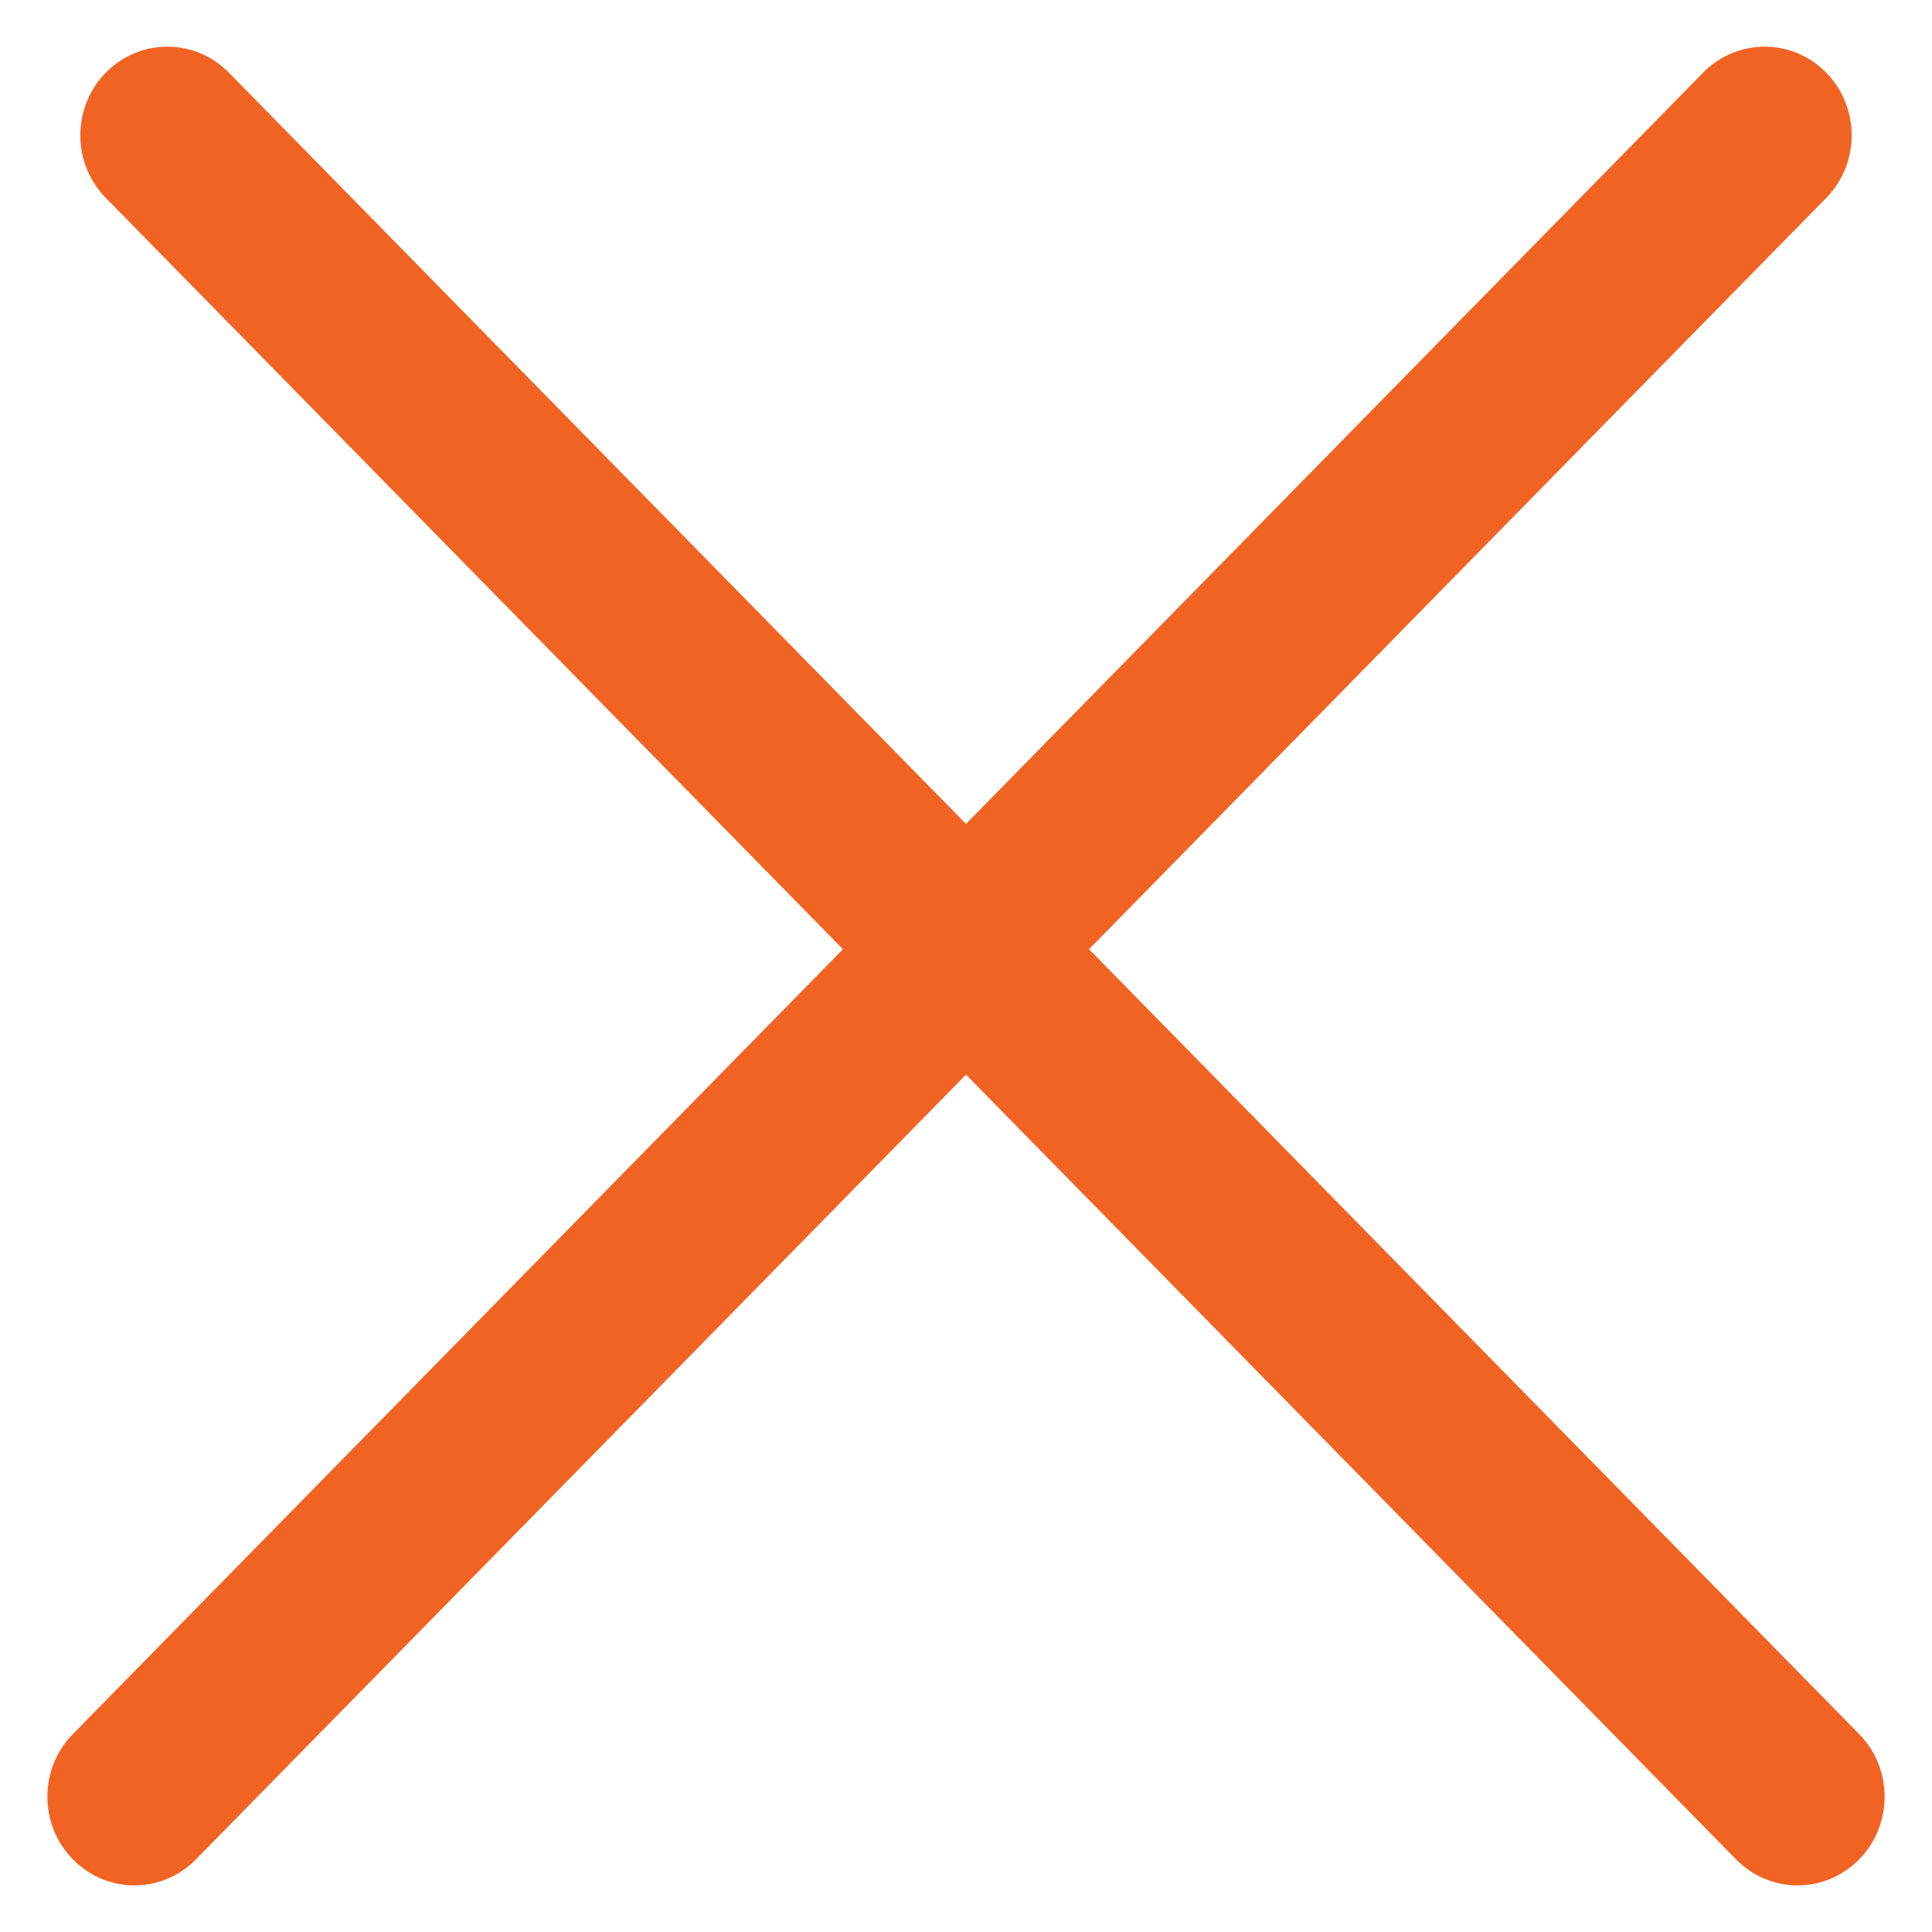 <svg width="22" height="22" viewBox="0 0 22 22" fill="none" xmlns="http://www.w3.org/2000/svg">
<path fill-rule="evenodd" clip-rule="evenodd" d="M19.394 0.827C19.781 0.433 20.408 0.433 20.795 0.827C21.182 1.221 21.182 1.86 20.795 2.254L12.401 10.809L21.17 19.746C21.557 20.14 21.557 20.779 21.17 21.173C20.783 21.568 20.156 21.568 19.769 21.173L11 12.237L2.231 21.173C1.844 21.568 1.217 21.568 0.83 21.173C0.443 20.779 0.443 20.14 0.83 19.746L9.599 10.809L1.205 2.254C0.818 1.86 0.818 1.221 1.205 0.827C1.592 0.433 2.219 0.433 2.606 0.827L11 9.382L19.394 0.827Z" fill="#F16322"/>
</svg>
